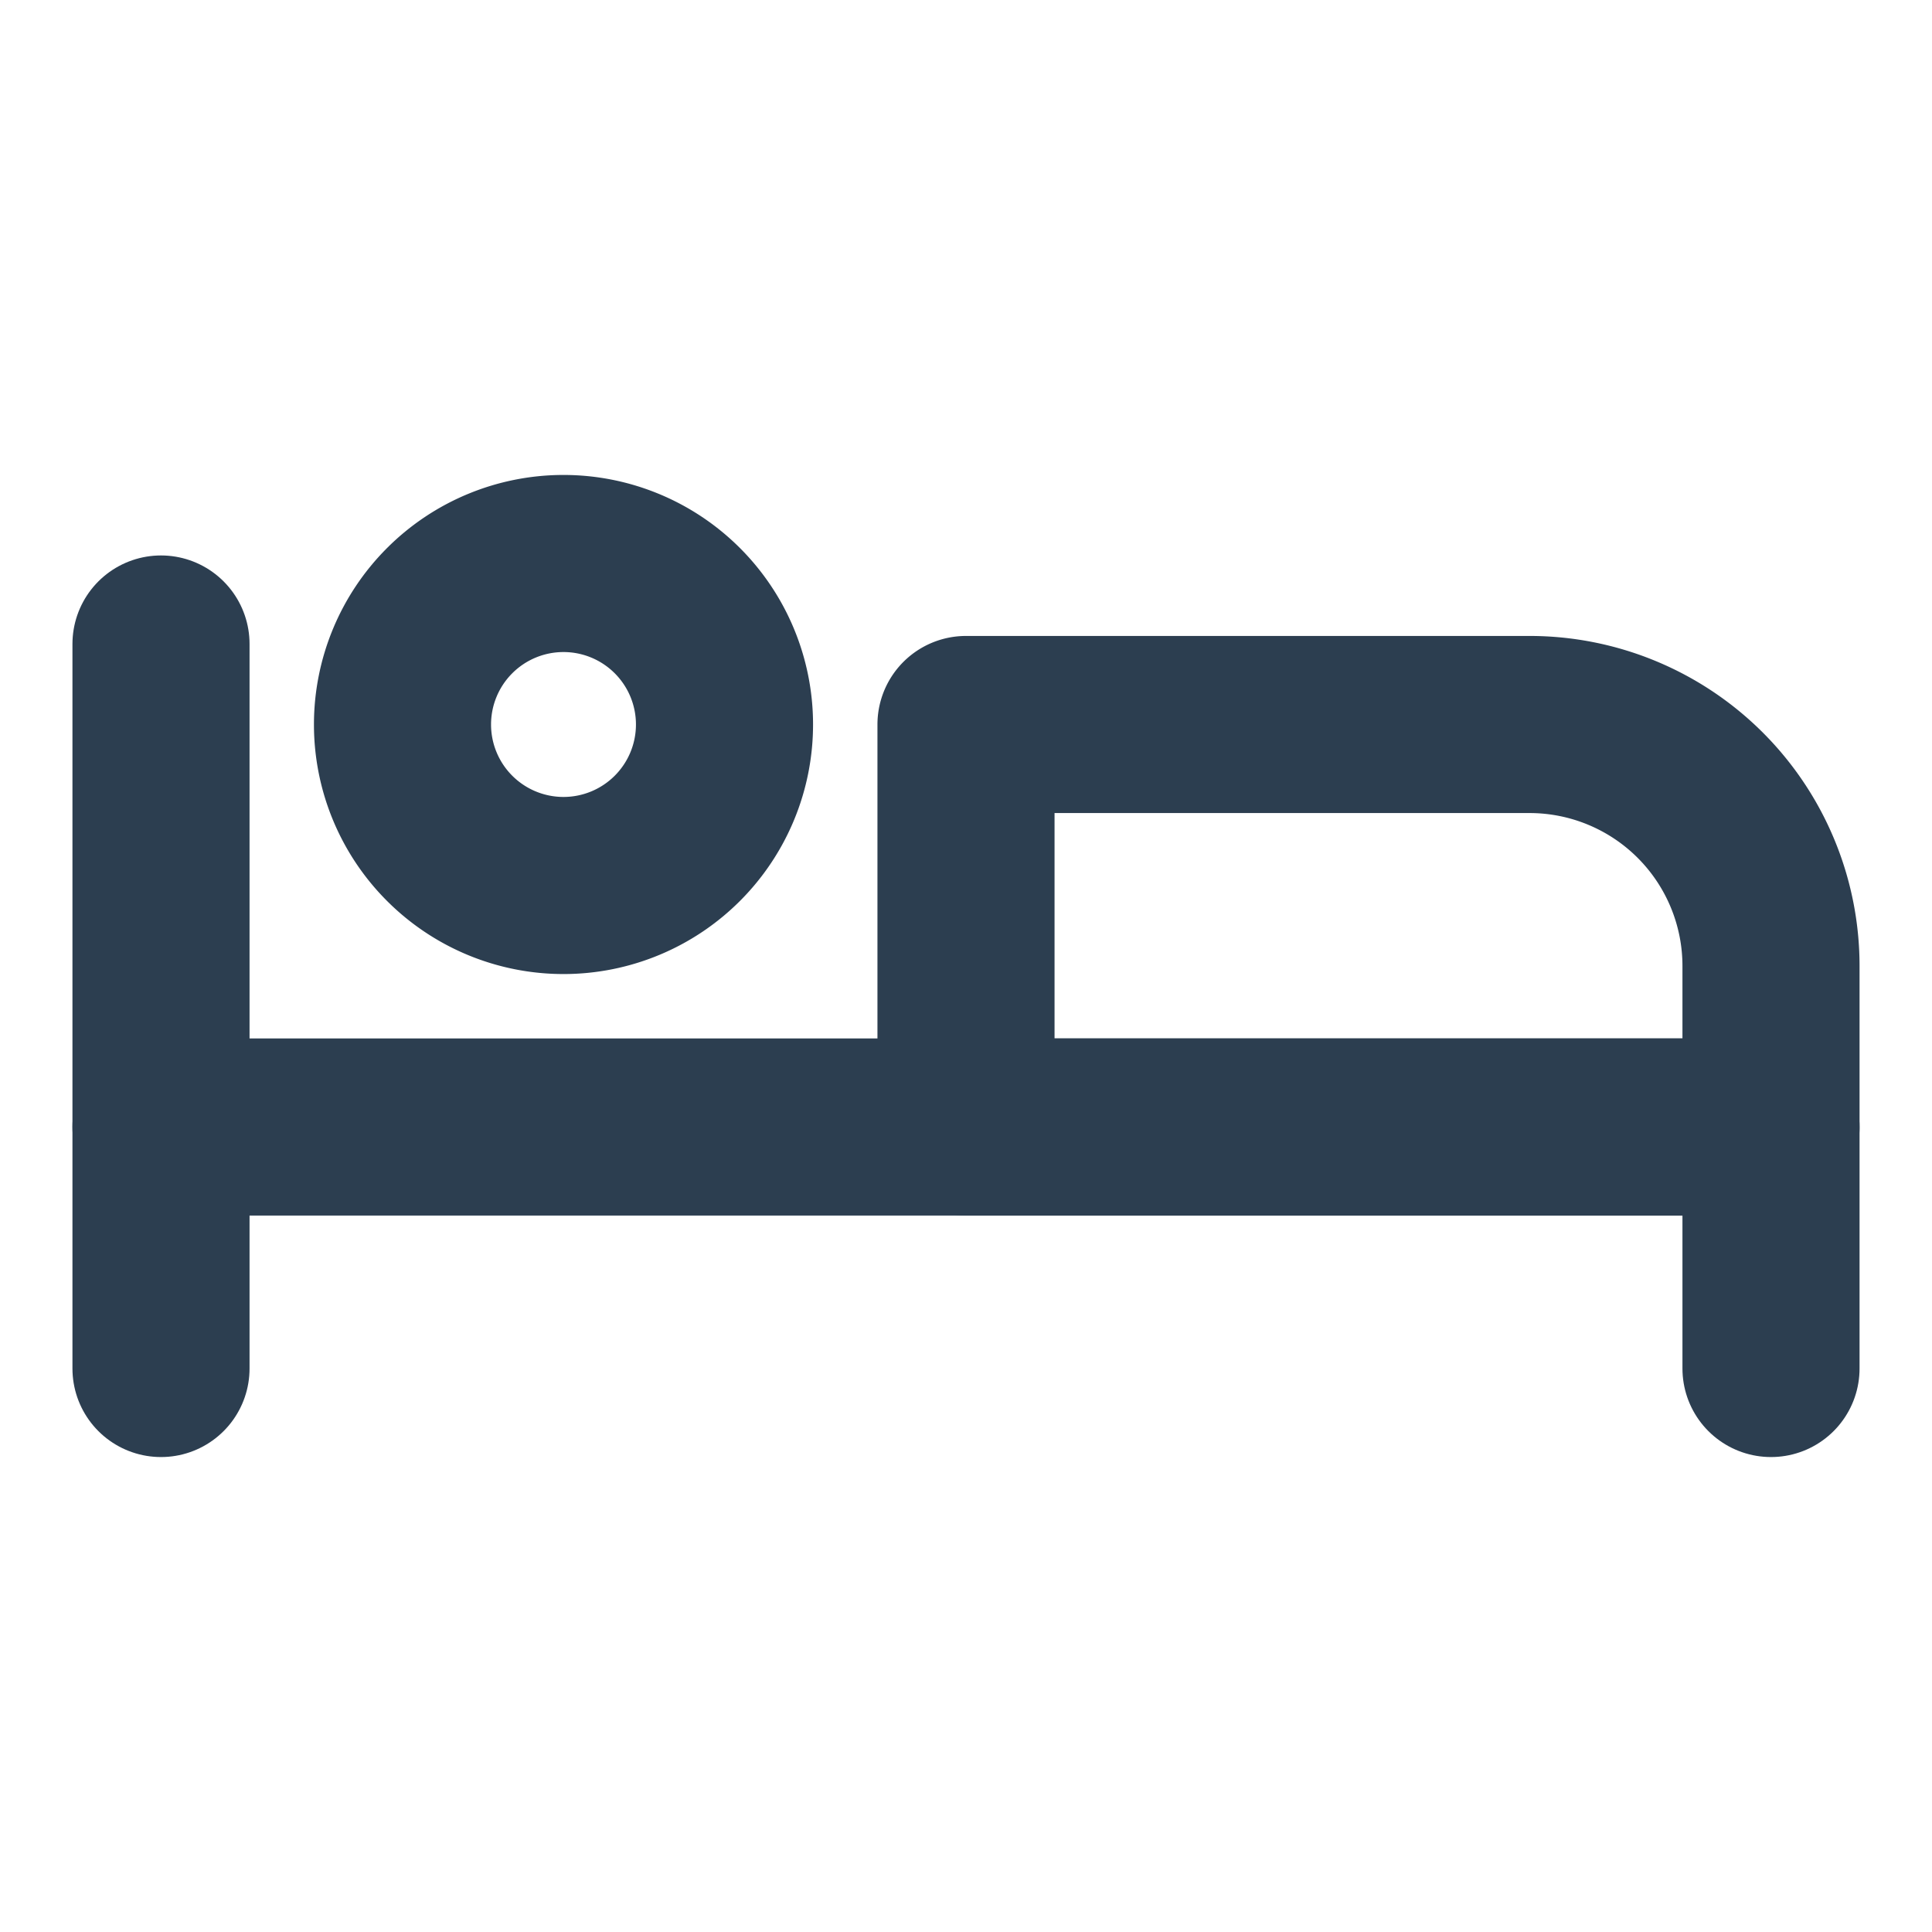 <svg xmlns="http://www.w3.org/2000/svg" class="icon icon-tabler icon-tabler-bed" width="54" height="54" viewBox="0 0 24 24" stroke-width="2.2" stroke="#2c3e50" fill="none" stroke-linecap="round" stroke-linejoin="round">
  <path stroke="none" d="M0 0h24v24H0z" fill="none"/>
  <path d="M7 9m-2 0a2 2 0 1 0 4 0a2 2 0 1 0 -4 0" />
  <path d="M22 17v-3h-20" />
  <path d="M2 8v9" />
  <path d="M12 14h10v-2a3 3 0 0 0 -3 -3h-7v5z" />
</svg>